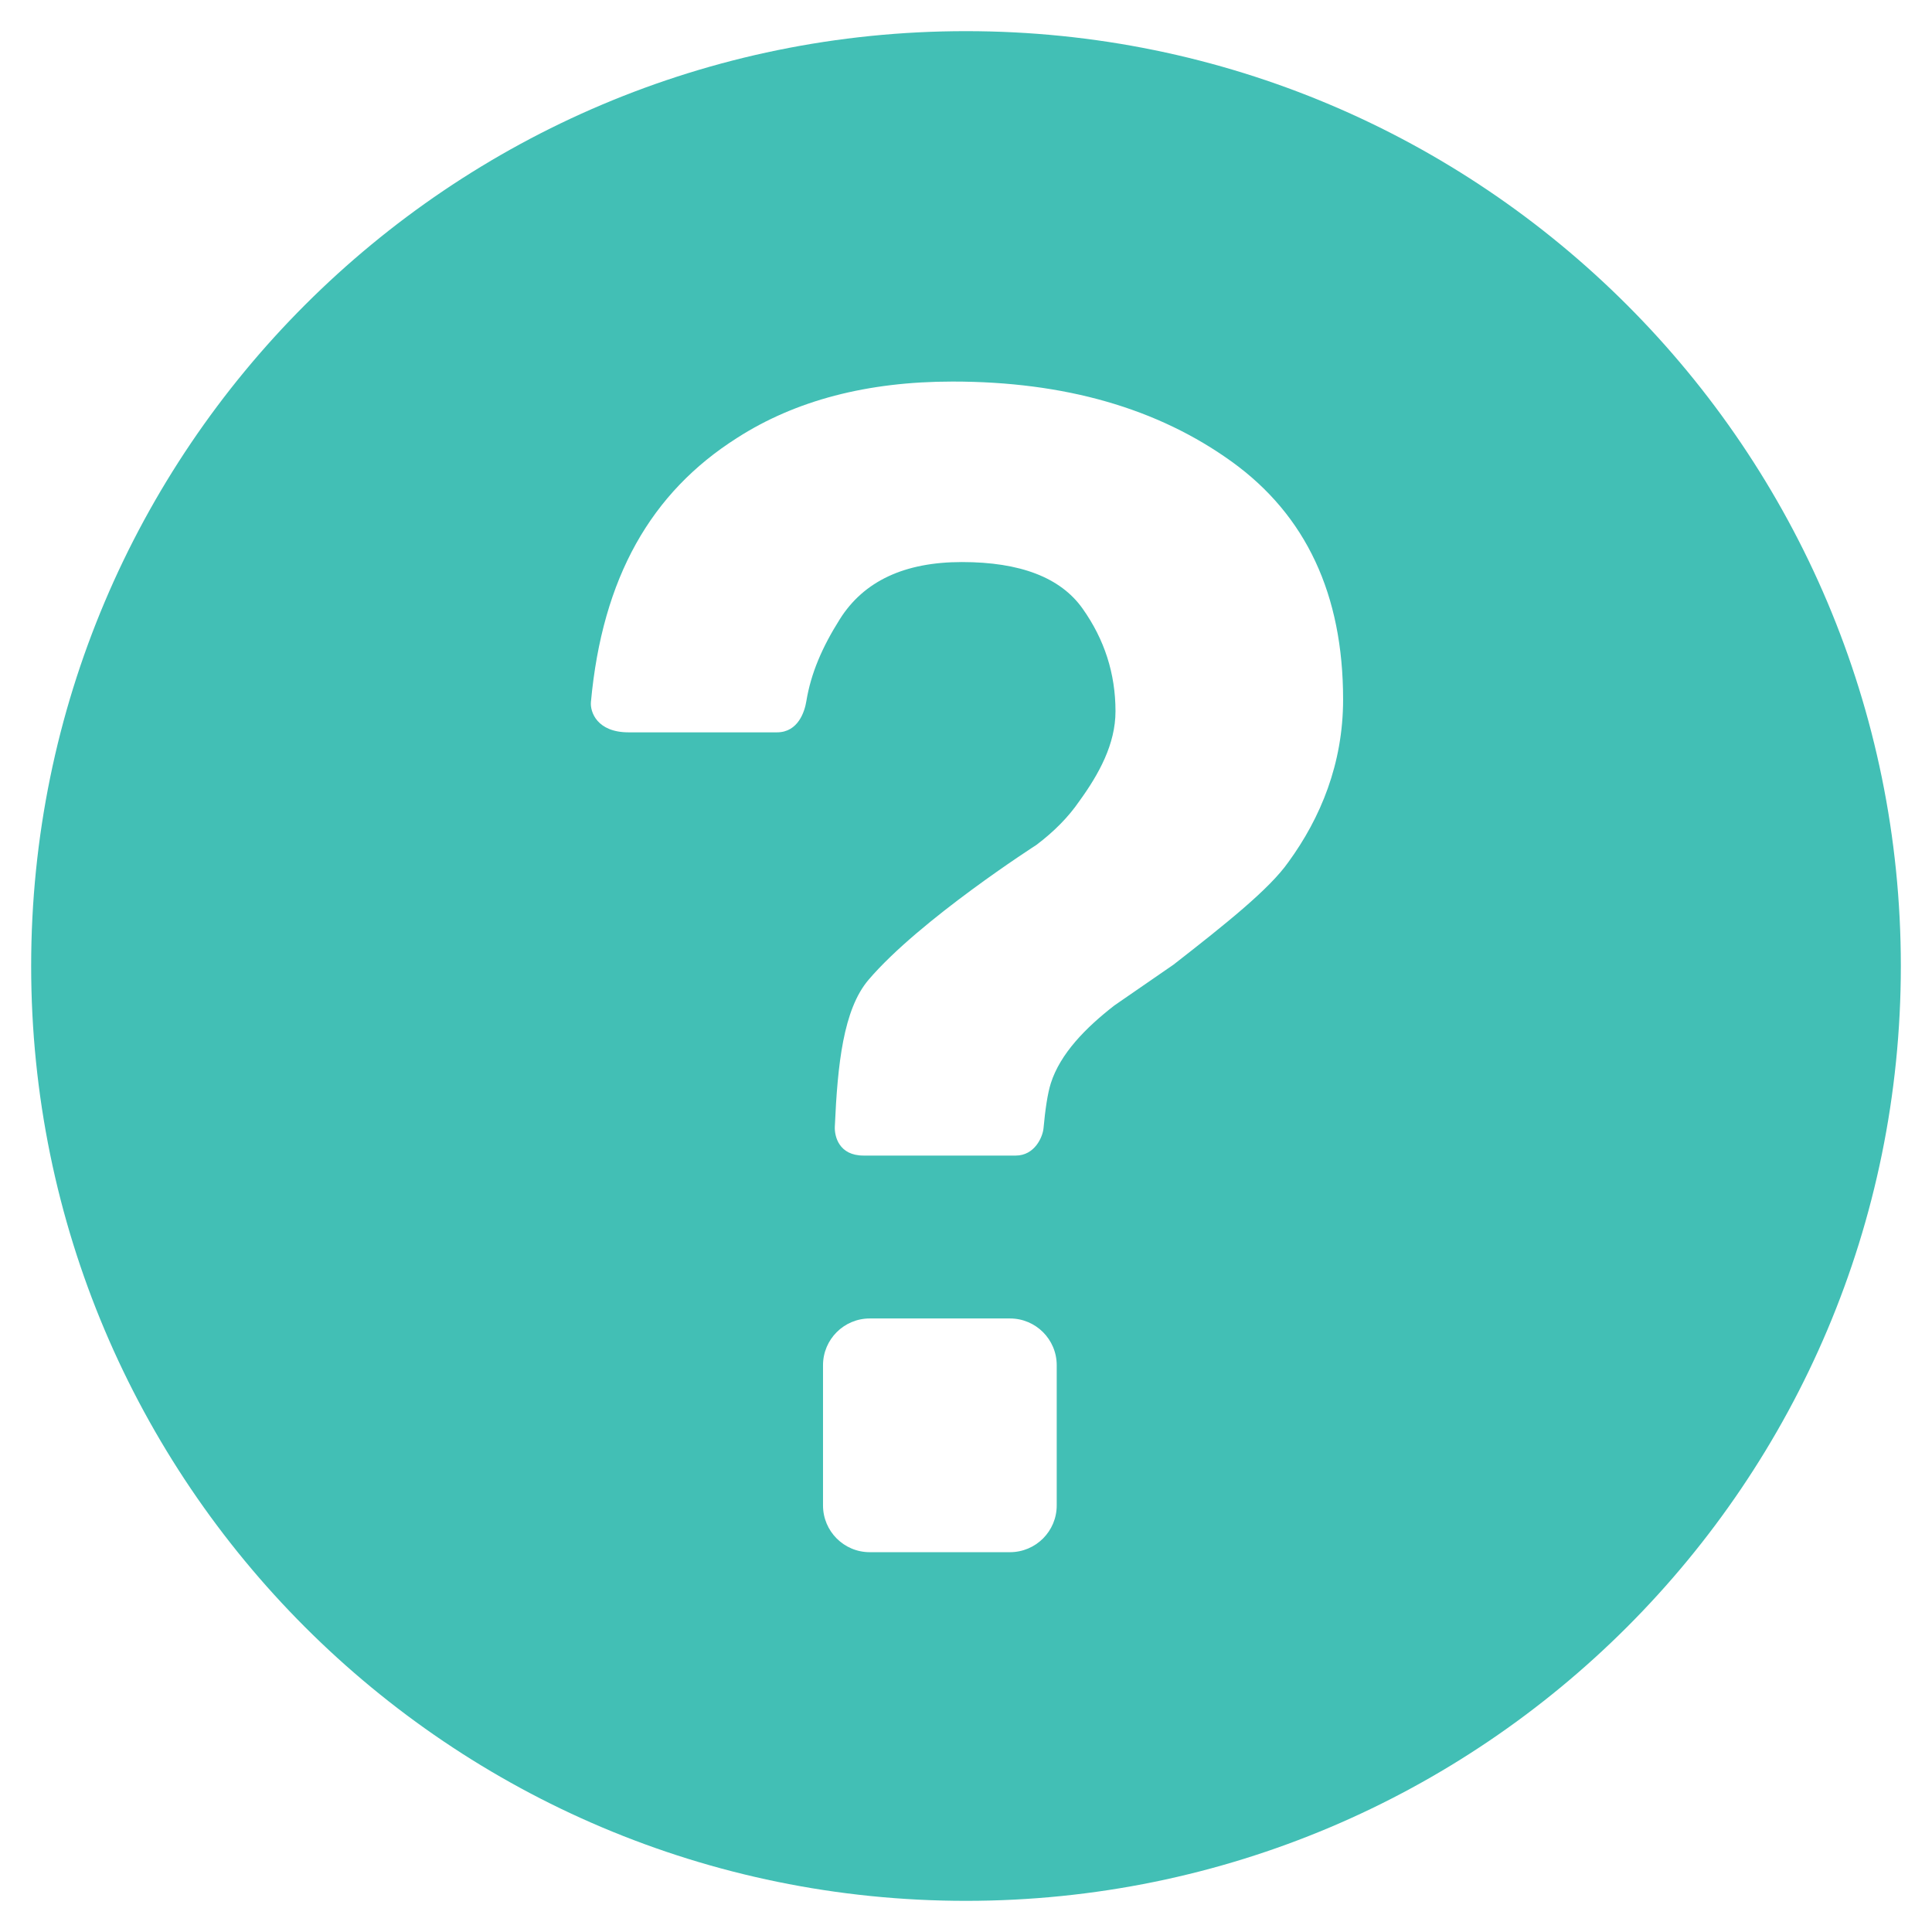 <?xml version="1.0" standalone="no"?><!DOCTYPE svg PUBLIC "-//W3C//DTD SVG 1.1//EN" "http://www.w3.org/Graphics/SVG/1.1/DTD/svg11.dtd"><svg t="1606543129296" class="icon" viewBox="0 0 1024 1024" version="1.1" xmlns="http://www.w3.org/2000/svg" p-id="663" xmlns:xlink="http://www.w3.org/1999/xlink" width="200" height="200"><defs><style type="text/css"></style></defs><path d="M511.998 16.512c-273.649 0-495.482 221.837-495.482 495.486 0 273.651 221.833 495.49 495.482 495.49 273.653 0 495.486-221.839 495.486-495.488 0-273.649-221.831-495.488-495.486-495.488zM560.084 797.914c0 13.682-11.089 24.776-24.774 24.776h-74.323c-13.679 0-24.772-11.093-24.772-24.776v-74.321c0-13.686 11.093-24.778 24.772-24.778h74.323c13.684 0 24.774 11.091 24.774 24.778v74.321zM682.891 456.897c-9.958 14.199-32.561 32.291-60.858 54.35l-31.359 21.64c-15.23 11.814-28.738 25.568-33.733 41.315-1.707 5.365-2.986 14.183-3.847 23.706-0.434 4.792-4.721 14.568-14.741 14.568-24.551 0-71.341 0-80.651 0-13.109 0-15.451-10.268-15.232-15.291 1.451-32.919 4.468-62.144 17.88-77.878 27.155-31.839 88.943-71.469 88.943-71.469 9.407-7.099 17.023-14.816 22.783-23.226 10.471-14.438 19.158-30.294 19.158-47.626 0-19.921-5.824-38.079-17.51-54.515-11.646-16.371-32.979-24.573-63.891-24.573-30.43 0-52.001 10.1-64.716 30.291-9.393 14.918-15.307 28.634-17.756 43.558-0.871 5.282-4.258 16.407-15.548 16.407-23.854 0-67.833 0-78.66 0-16.749 0-20.437-10.854-19.953-16.086 6.063-65.94 31.831-110.993 77.393-139.922 30.981-19.918 69.097-29.913 114.31-29.913 59.41 0 108.726 14.162 148.043 42.527 39.247 28.326 58.927 70.299 58.927 125.952 0.004 34.082-11.958 62.822-28.98 86.185z" fill="#42bfb5" p-id="664"></path></svg>